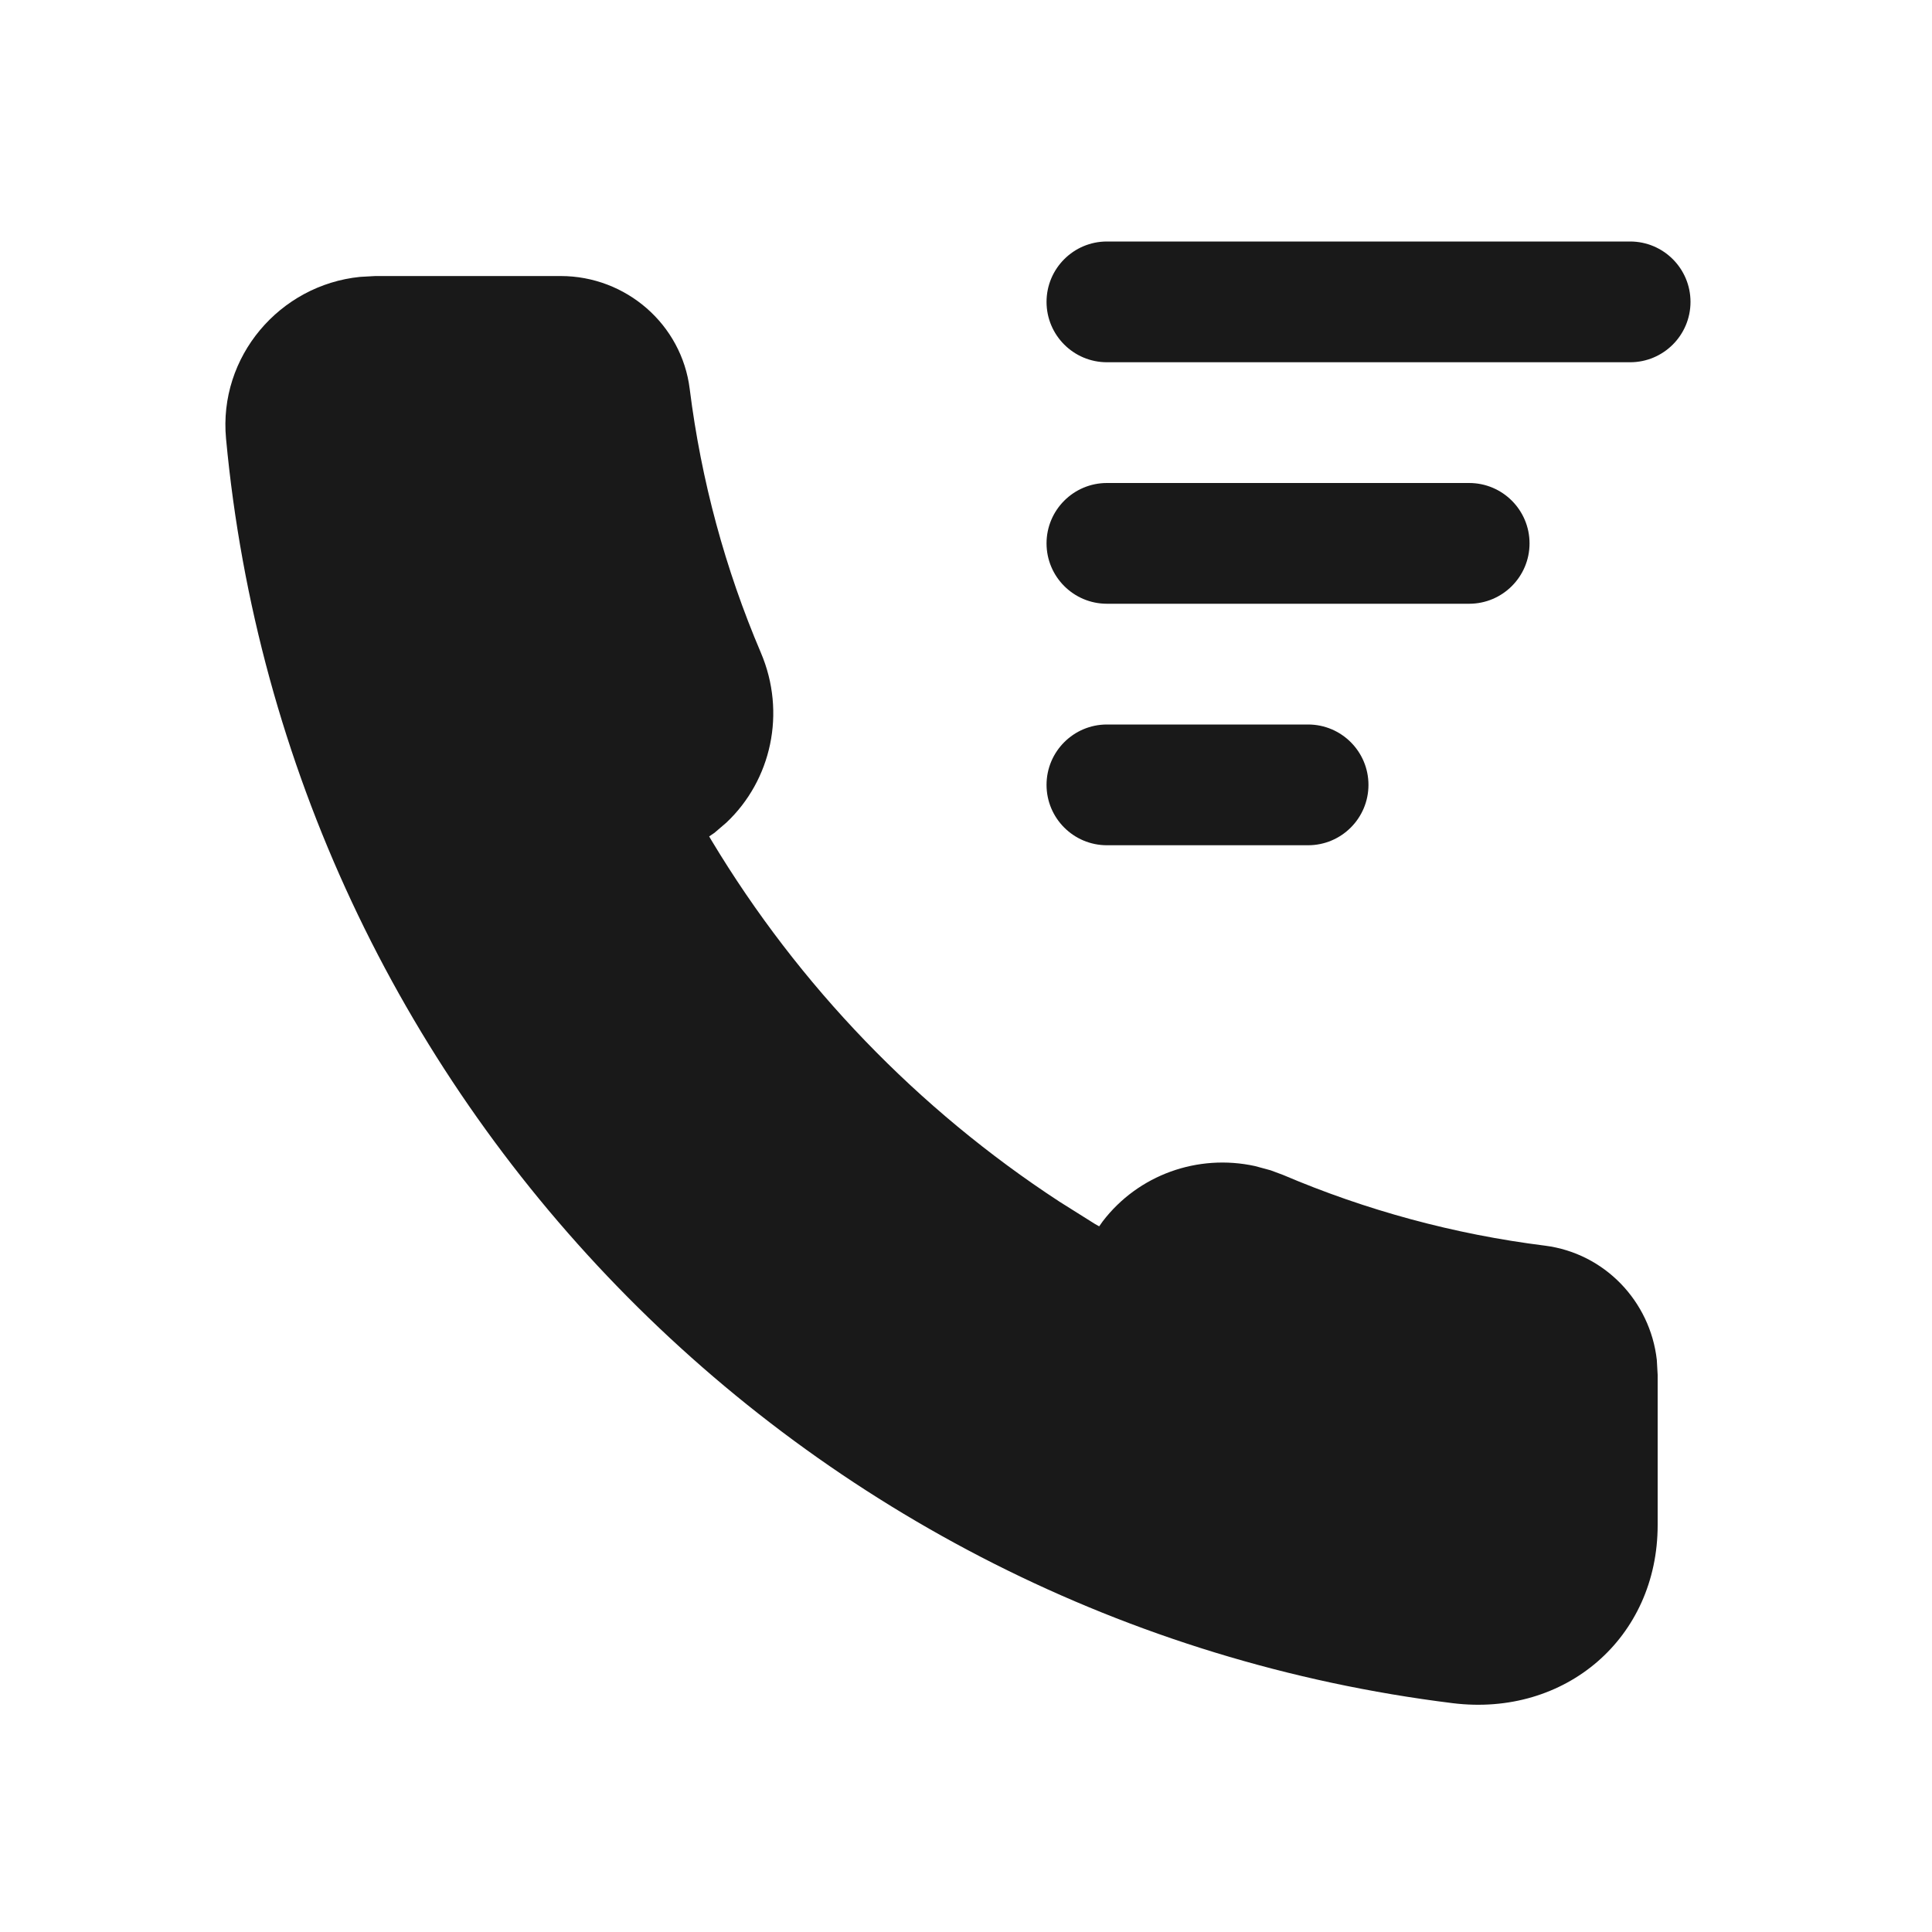<?xml version="1.0" encoding="UTF-8"?>
<svg width="16px" height="16px" viewBox="0 0 16 16" version="1.1" xmlns="http://www.w3.org/2000/svg" xmlns:xlink="http://www.w3.org/1999/xlink">
    <title>面性/ic_call_log_filled</title>
    <g id="解决方案-户用" stroke="none" stroke-width="1" fill="none" fill-rule="evenodd">
        <g id="南非官网--How-to-Buy-3.30" transform="translate(-560, -556)">
            <rect id="矩形" fill="#FFFFFF" x="0" y="0" width="1920" height="1080"></rect>
            <rect id="矩形" x="320" y="428" width="596" height="192" rx="7"></rect>
            <g id="编组" transform="translate(560, 556)">
                <rect id="矩形" fill="#D8D8D8" opacity="0" x="0" y="0" width="16" height="16"></rect>
                <path d="M4.643,2.286 C5.185,2.286 5.646,2.687 5.712,3.222 C5.807,3.98 6.006,4.713 6.301,5.405 C6.513,5.902 6.388,6.462 6.015,6.813 L5.917,6.897 L5.873,6.927 L5.893,6.961 C6.616,8.163 7.602,9.186 8.773,9.951 L9.069,10.137 L9.103,10.156 L9.132,10.115 C9.426,9.73 9.919,9.553 10.394,9.657 L10.523,9.692 L10.625,9.73 C11.315,10.024 12.044,10.222 12.795,10.316 C13.288,10.379 13.666,10.776 13.721,11.262 L13.728,11.386 L13.728,12.63 C13.728,13.564 12.965,14.22 12.031,14.105 C6.623,13.435 2.379,9.068 1.872,3.633 C1.808,2.954 2.316,2.36 2.982,2.293 L3.108,2.286 L4.643,2.286 Z M10.833,6 C11.109,6 11.333,6.224 11.333,6.5 C11.333,6.776 11.109,7 10.833,7 L9.167,7 C8.891,7 8.667,6.776 8.667,6.5 C8.667,6.224 8.891,6 9.167,6 L10.833,6 Z M12.167,4 C12.443,4 12.667,4.224 12.667,4.5 C12.667,4.776 12.443,5 12.167,5 L9.167,5 C8.891,5 8.667,4.776 8.667,4.5 C8.667,4.224 8.891,4 9.167,4 L12.167,4 Z M13.5,2 C13.776,2 14,2.224 14,2.5 C14,2.776 13.776,3 13.5,3 L9.167,3 C8.891,3 8.667,2.776 8.667,2.5 C8.667,2.224 8.891,2 9.167,2 L13.5,2 Z" id="形状结合" fill="#191919"></path>
            </g>
        </g>
    </g>
</svg>